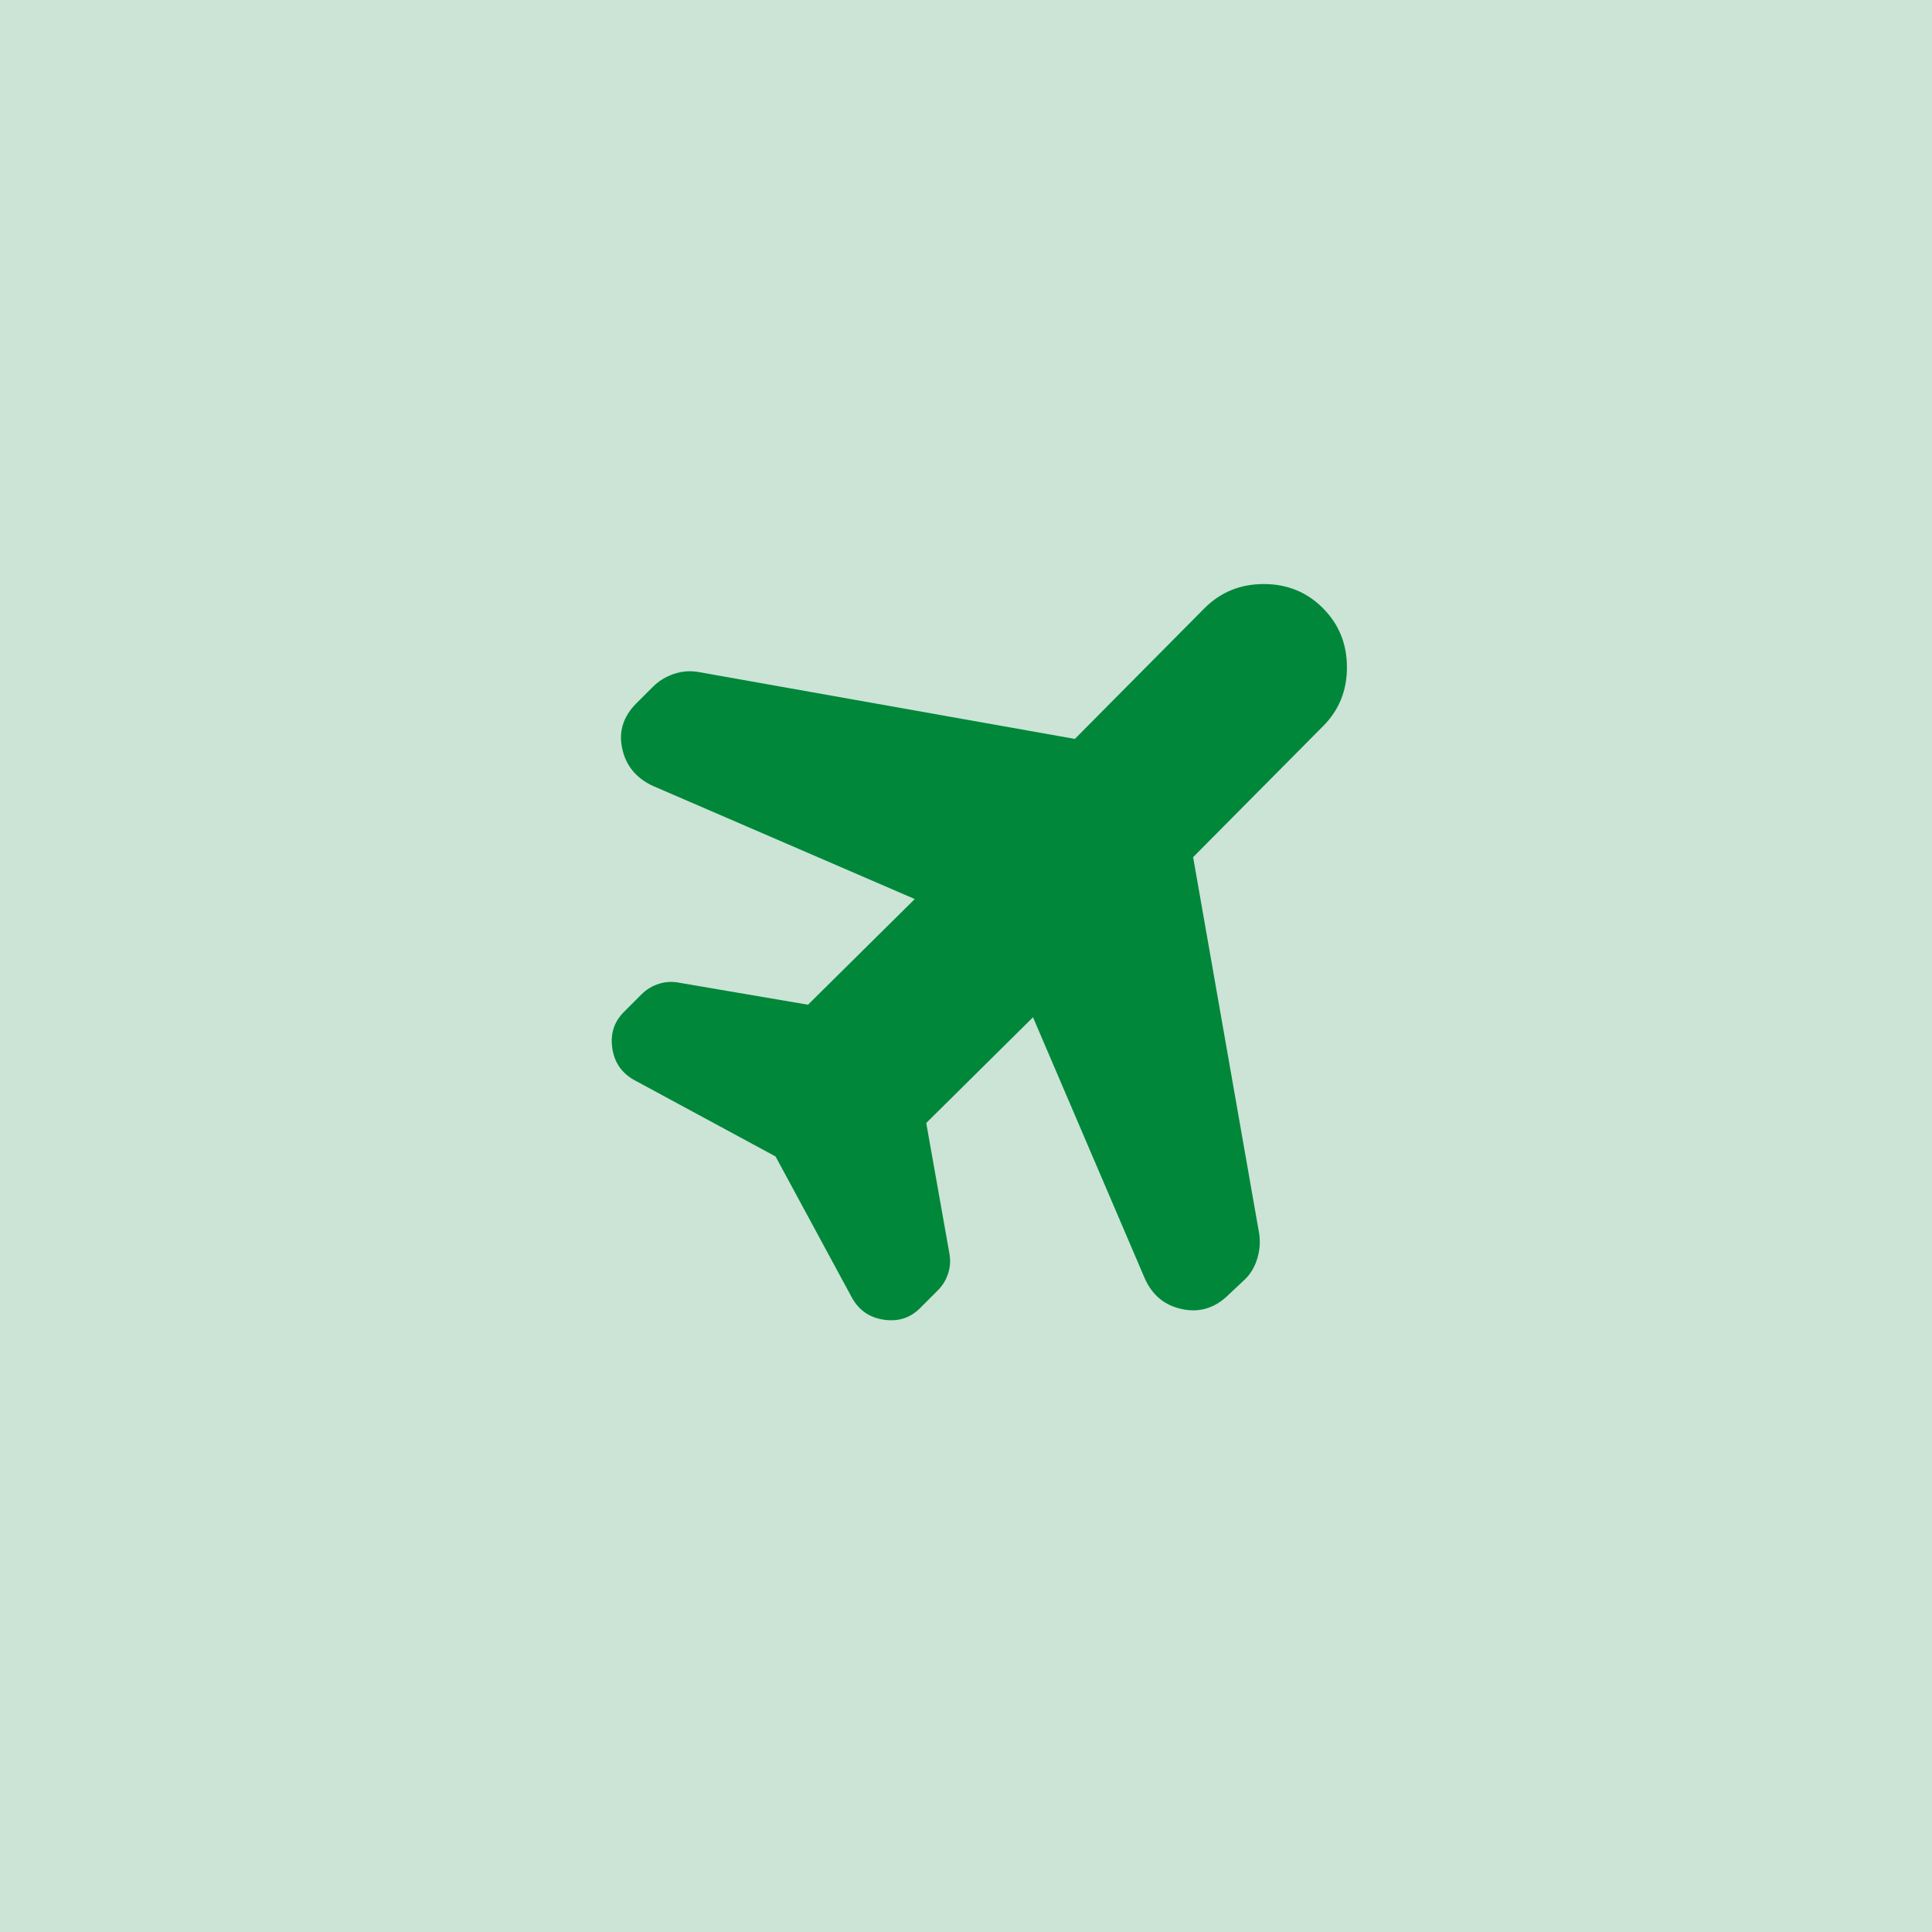<?xml version="1.0" encoding="UTF-8"?> <svg xmlns="http://www.w3.org/2000/svg" width="50" height="50" viewBox="0 0 50 50" fill="none"><rect width="50" height="50" fill="#CBE4D6"></rect><path d="M23.674 23.267L16.903 20.342C16.469 20.143 16.203 19.823 16.104 19.38C16.005 18.937 16.127 18.545 16.469 18.202L16.903 17.769C17.047 17.625 17.223 17.516 17.431 17.444C17.639 17.372 17.851 17.354 18.067 17.39L27.817 19.123L31.175 15.738C31.591 15.322 32.101 15.115 32.706 15.115C33.312 15.115 33.821 15.322 34.236 15.738C34.651 16.153 34.858 16.663 34.859 17.268C34.86 17.874 34.652 18.384 34.236 18.798L30.878 22.183L32.584 31.906C32.62 32.123 32.606 32.34 32.543 32.556C32.479 32.773 32.376 32.954 32.232 33.098L31.799 33.504C31.455 33.847 31.058 33.974 30.607 33.883C30.155 33.793 29.83 33.531 29.632 33.098L26.734 26.327L23.971 29.063L24.567 32.421C24.603 32.602 24.594 32.778 24.54 32.95C24.486 33.122 24.396 33.27 24.269 33.396L23.809 33.856C23.556 34.109 23.245 34.209 22.875 34.154C22.505 34.1 22.23 33.911 22.049 33.586L20.071 29.929L16.415 27.952C16.09 27.772 15.9 27.497 15.846 27.127C15.792 26.757 15.892 26.445 16.144 26.192L16.605 25.731C16.731 25.605 16.88 25.515 17.052 25.461C17.224 25.406 17.4 25.397 17.58 25.433L20.911 26.002L23.674 23.267Z" fill="#00873A"></path></svg> 